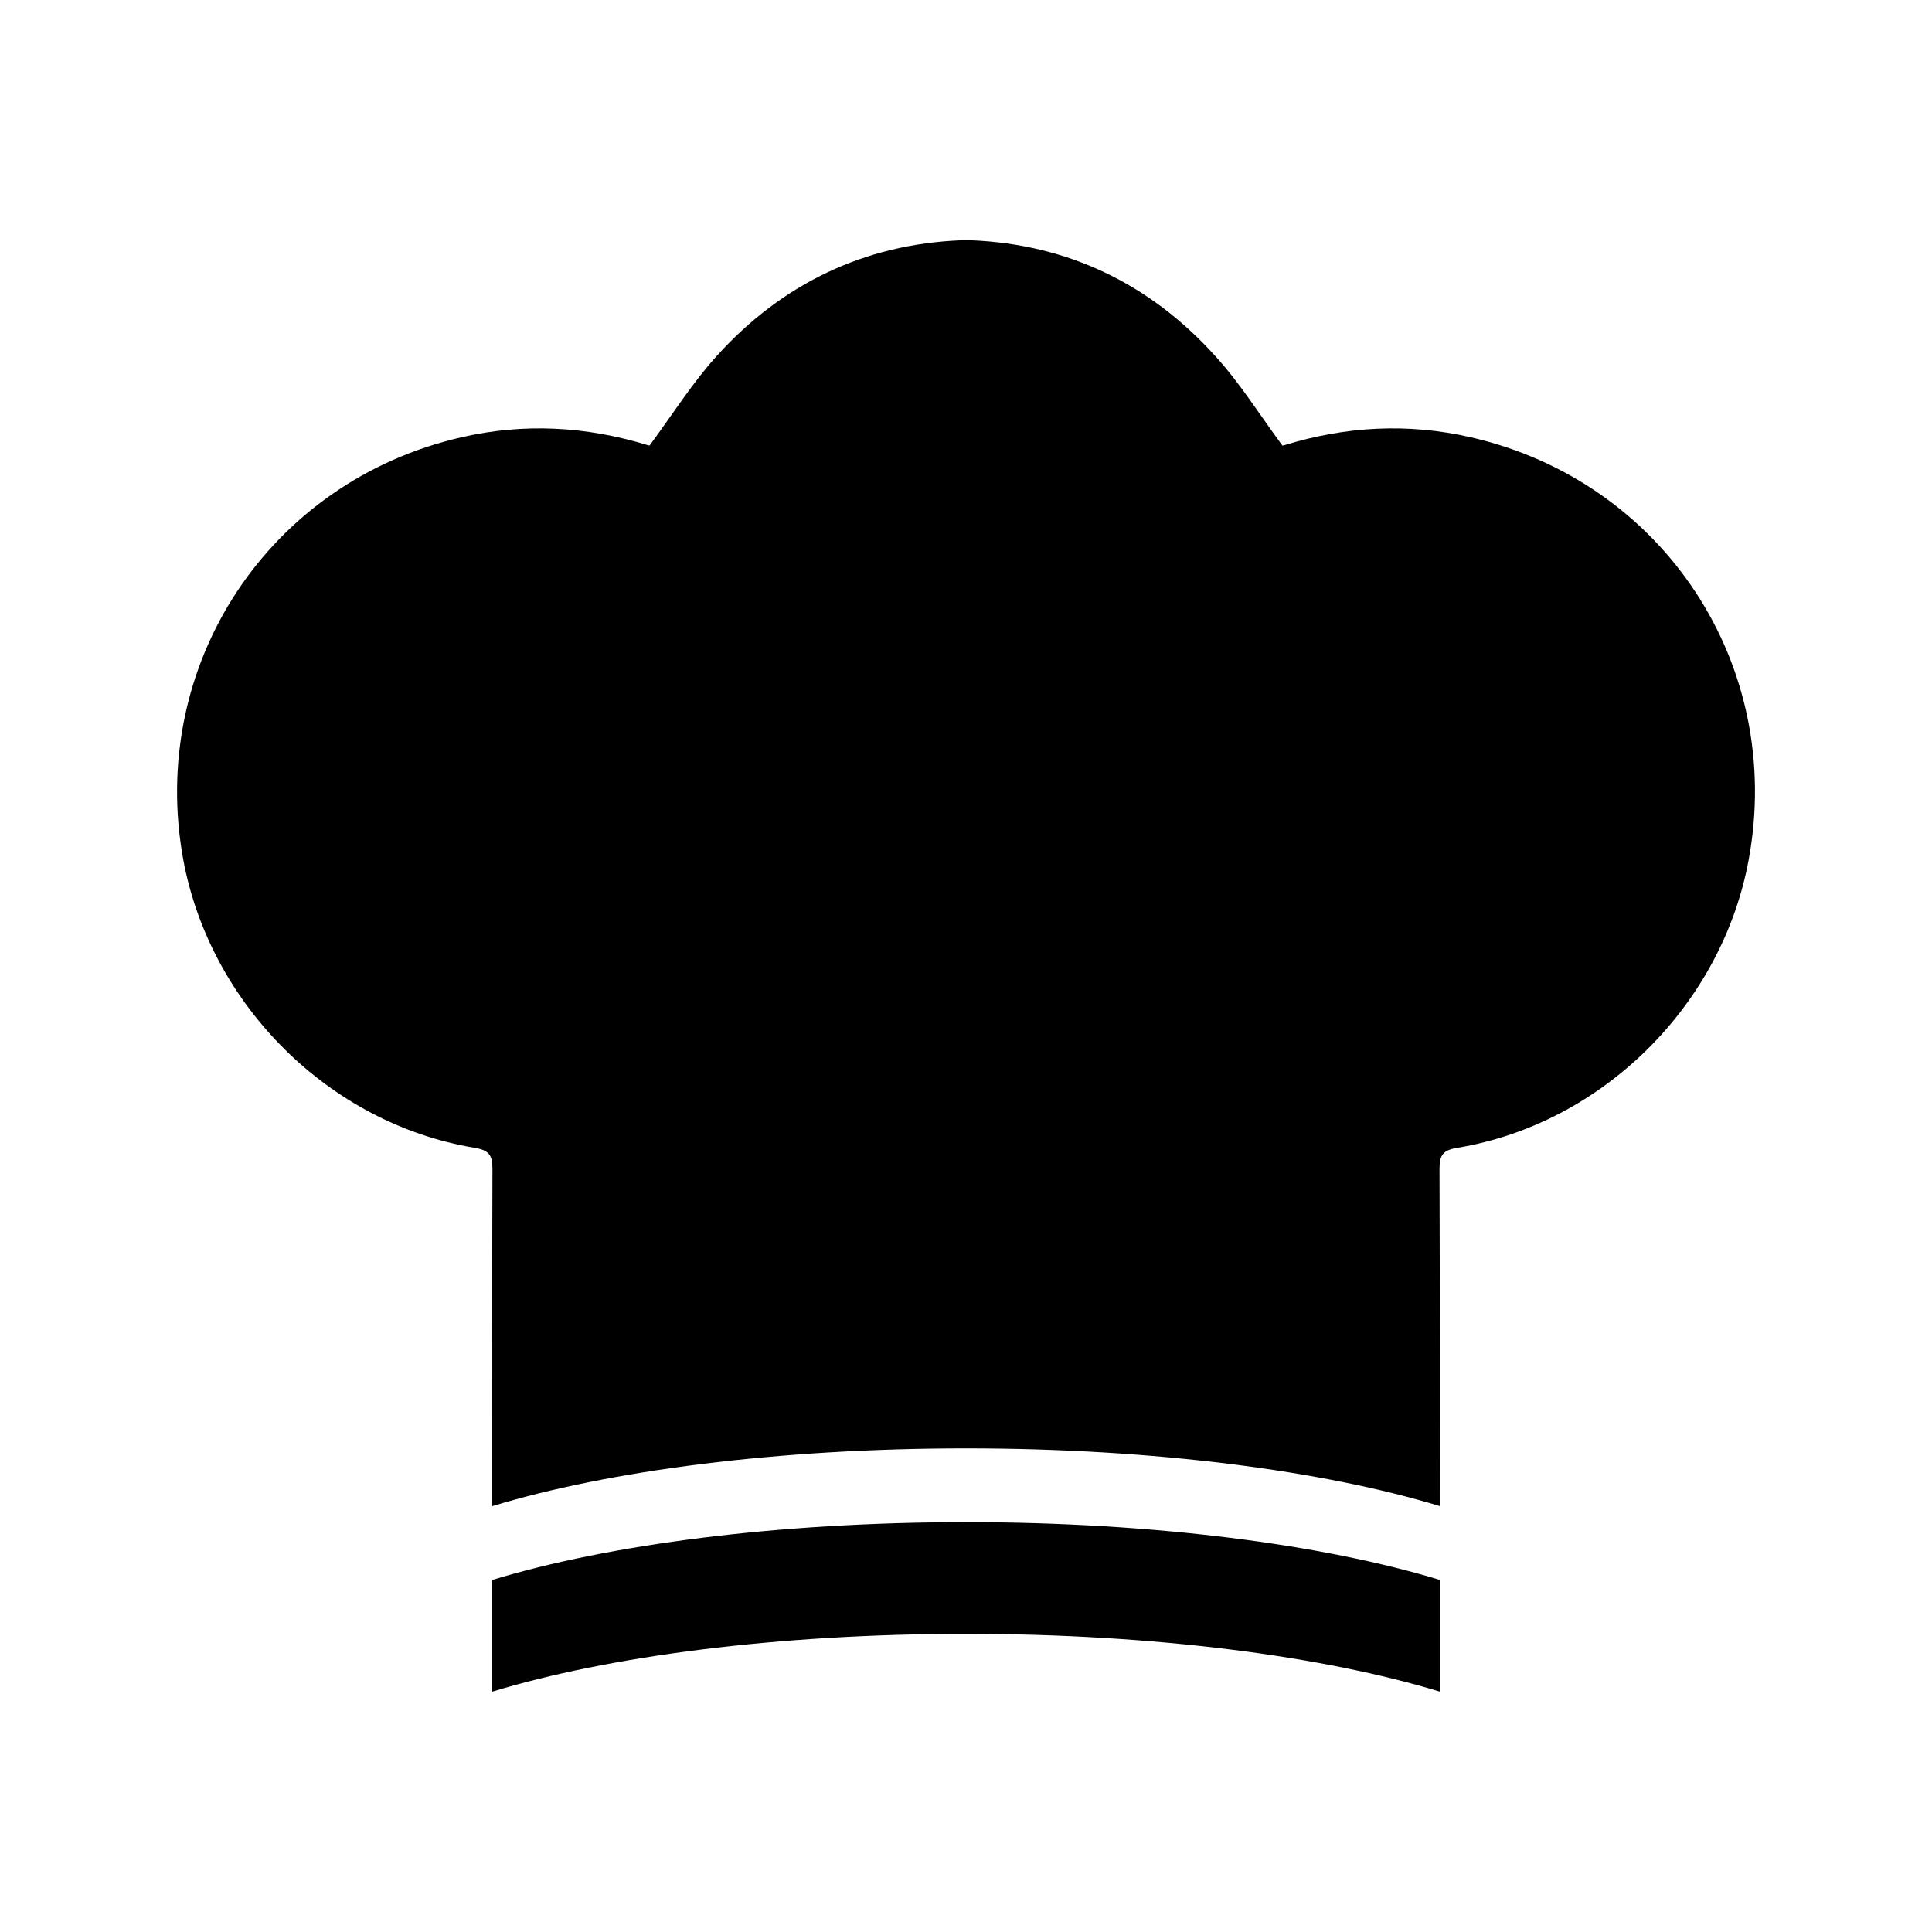 <?xml version="1.0" encoding="UTF-8"?>
<!-- Uploaded to: SVG Repo, www.svgrepo.com, Generator: SVG Repo Mixer Tools -->
<svg fill="#000000" width="800px" height="800px" version="1.1" viewBox="144 144 512 512" xmlns="http://www.w3.org/2000/svg">
 <path d="m607.43 371.77c-7.043 38.527-38.723 70.016-77.184 76.402-3.914 0.648-4.762 1.953-4.762 5.672 0.133 42.113 0.133 60.496 0.133 89.309-30.773-9.387-75.621-15.32-125.62-15.32-49.938 0-94.785 5.93-125.56 15.32 0-28.812-0.066-47.195 0.066-89.309 0-3.719-0.852-5.019-4.758-5.672-38.465-6.387-70.078-37.875-77.188-76.402-9.387-51.5 22.562-100.13 73.668-111.87 16.621-3.844 33.117-2.934 49.48 2.086 0.133 0.066 0.324 0.066 0.457 0.066 6.191-8.41 11.406-16.691 17.859-23.797 17.211-19.035 39.051-29.535 64.668-30.578h2.676c25.555 1.043 47.395 11.539 64.602 30.578 6.519 7.106 11.668 15.387 17.863 23.797l-0.066 0.066h0.125l0.004-0.066c0.137 0 0.328 0 0.457-0.066 16.297-5.019 32.789-5.93 49.48-2.086 51.109 11.734 83.055 60.367 73.602 111.87zm-207.44 175.62c-49.938 0-94.785 5.93-125.56 15.32v29.598c30.773-9.387 75.621-15.32 125.56-15.32 50.004 0 94.852 5.93 125.62 15.32v-29.598c-30.773-9.387-75.621-15.32-125.62-15.32z"/>
</svg>